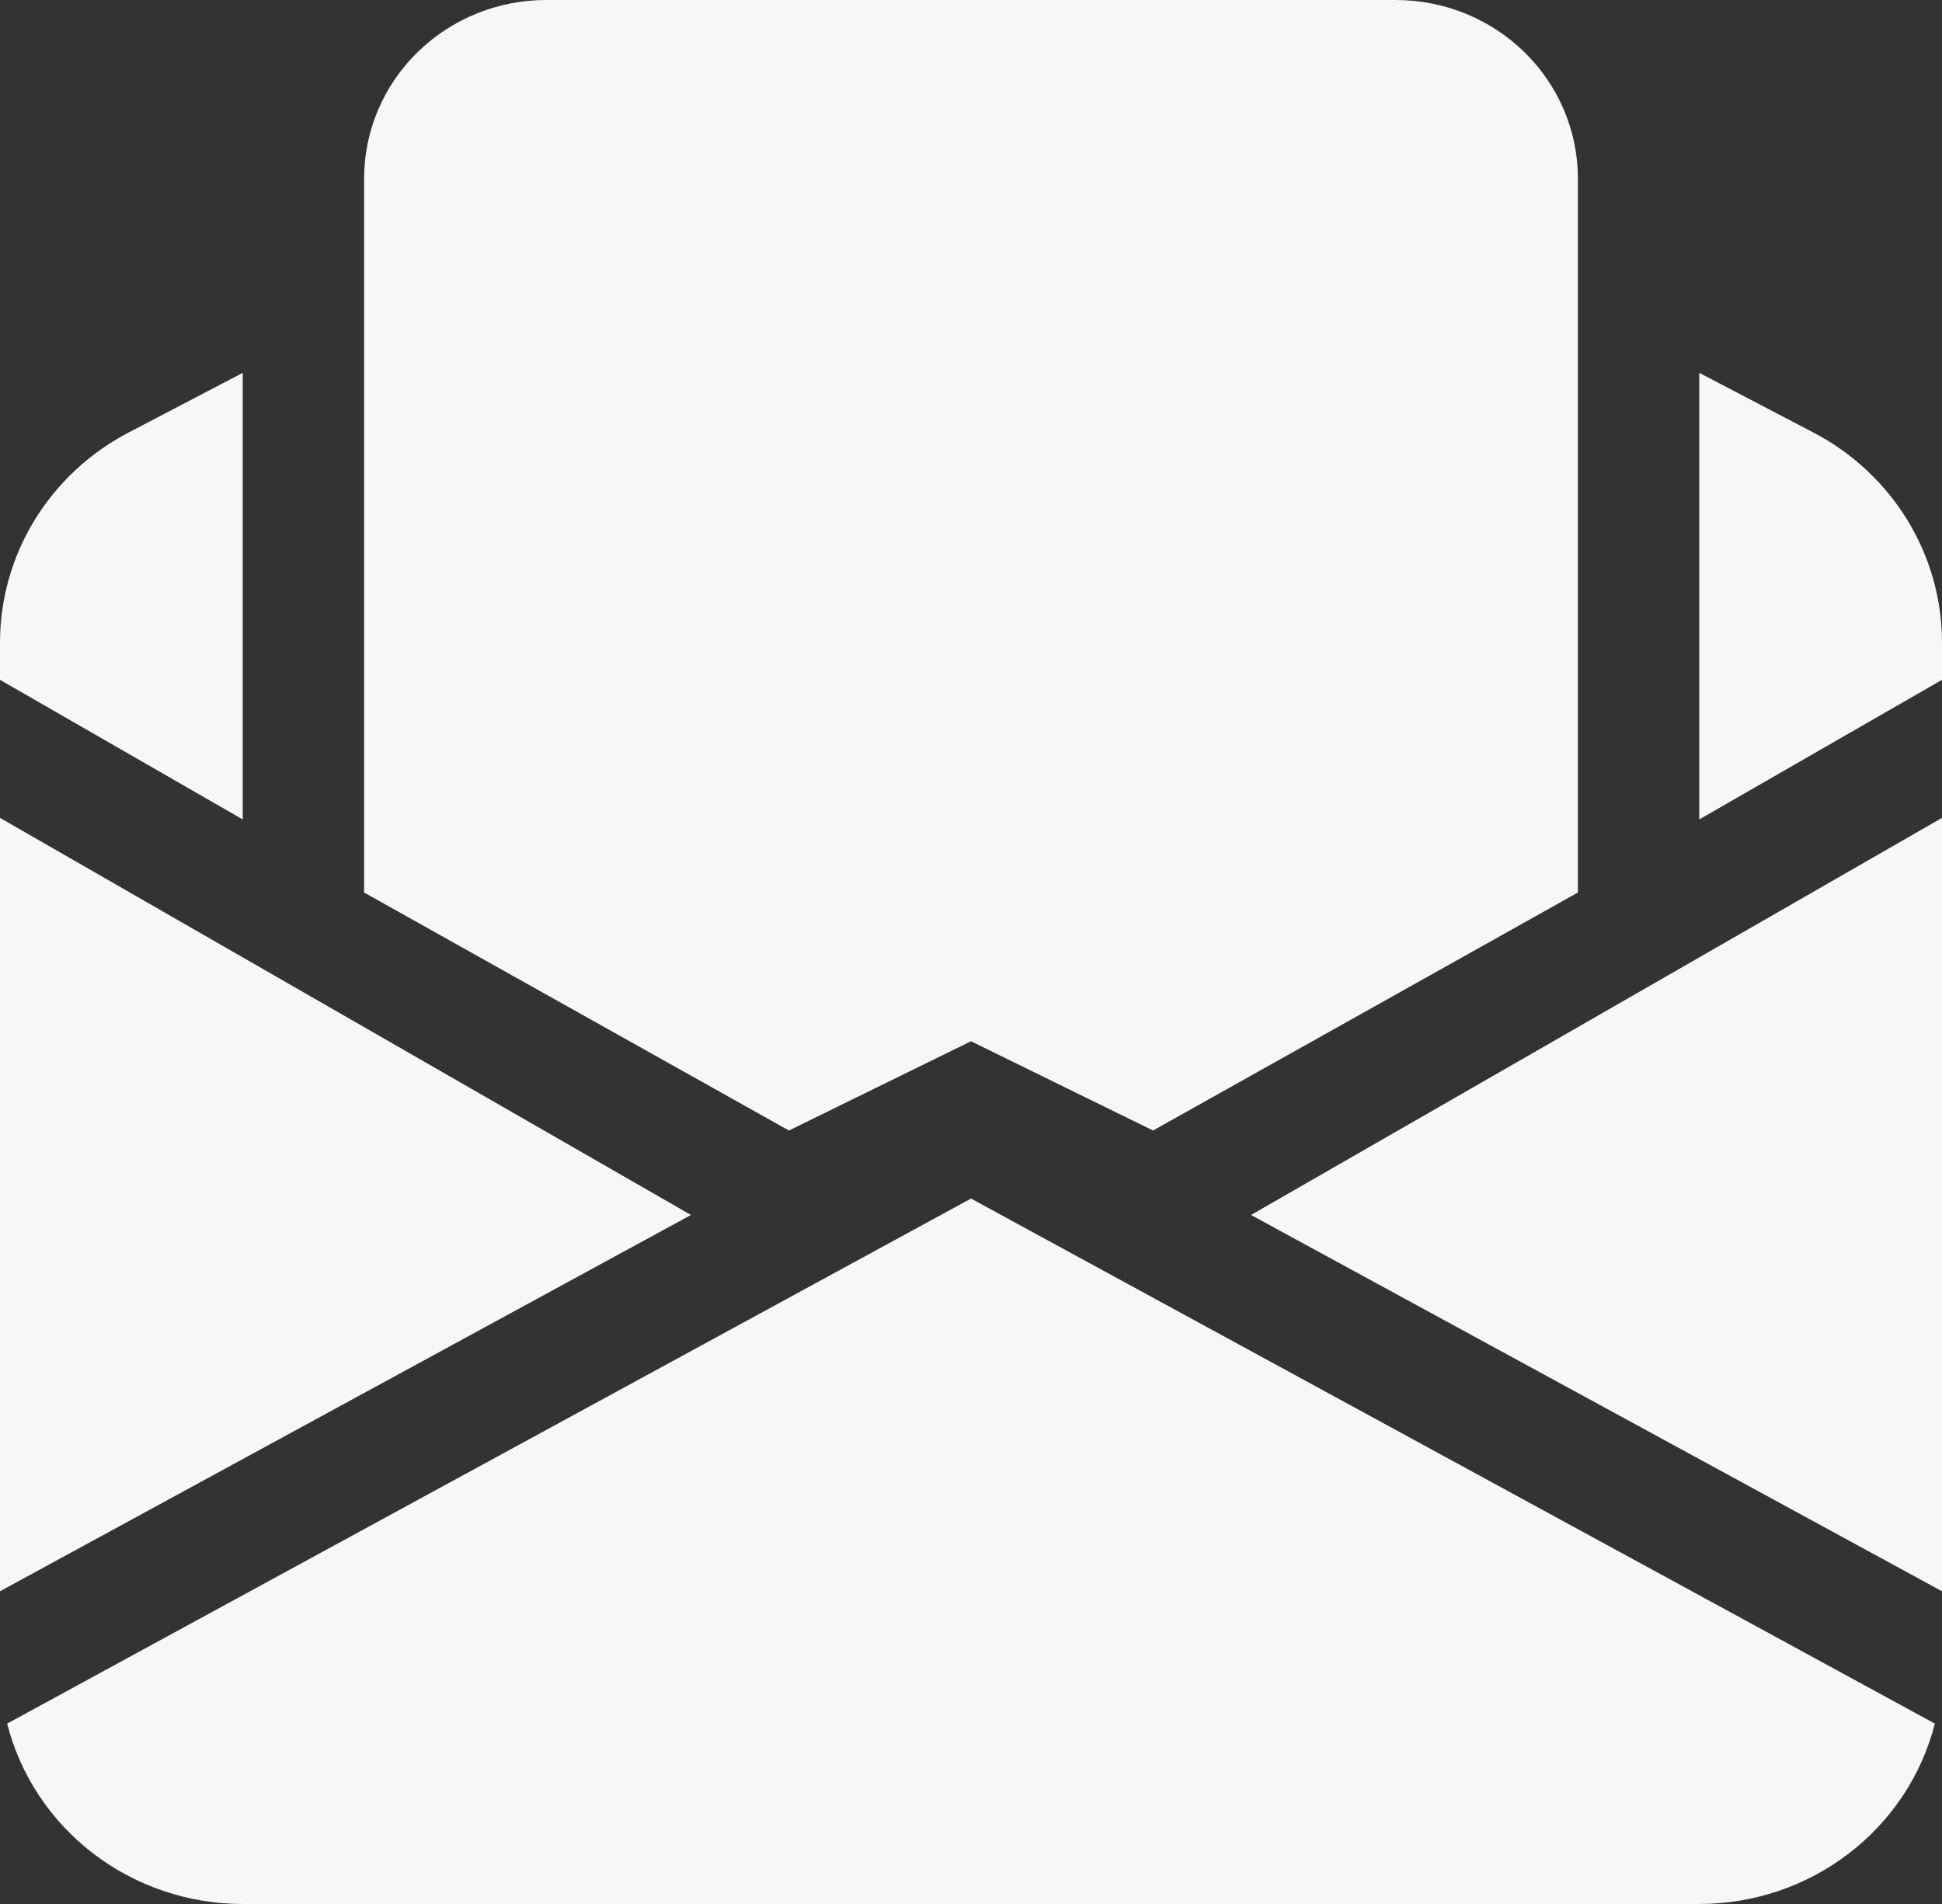 <?xml version="1.0" encoding="UTF-8"?> <svg xmlns="http://www.w3.org/2000/svg" width="51" height="50" viewBox="0 0 51 50" fill="none"><rect x="0" y="0" width="51" height="50" fill="#333333" stroke="none"/><g clip-path="url(#clip0_63_270)"><path fill-rule="evenodd" clip-rule="evenodd" d="M20.719 29.688L9.562 23.438V4.688C9.562 3.444 10.066 2.252 10.963 1.373C11.86 0.494 13.076 0 14.344 0L36.656 0C37.924 0 39.14 0.494 40.037 1.373C40.934 2.252 41.438 3.444 41.438 4.688V23.438L30.281 29.688L25.5 27.344L20.719 29.688ZM3.376 11.359L6.375 9.791V21.519L3.18874e-08 17.853V16.875C-0 15.742 0.314 14.63 0.908 13.659C1.503 12.687 2.356 11.892 3.376 11.359ZM51 17.853L44.625 21.519V9.791L47.624 11.359C48.644 11.892 49.497 12.687 50.092 13.659C50.686 14.63 51 15.742 51 16.875V17.853ZM51 21.478L32.854 31.906L51 41.788V21.475V21.478ZM25.5 31.475L50.812 45.263C50.468 46.616 49.672 47.817 48.55 48.676C47.429 49.534 46.048 50 44.625 50H6.375C4.952 50 3.571 49.534 2.45 48.676C1.328 47.817 0.532 46.616 0.188 45.263L25.5 31.475ZM3.18874e-08 41.788L18.146 31.906L3.18874e-08 21.478V41.791V41.788Z" fill="#F7F7F7"></path></g><defs><clipPath id="clip0_63_270"><rect width="51" height="50" fill="white"></rect></clipPath></defs></svg> 